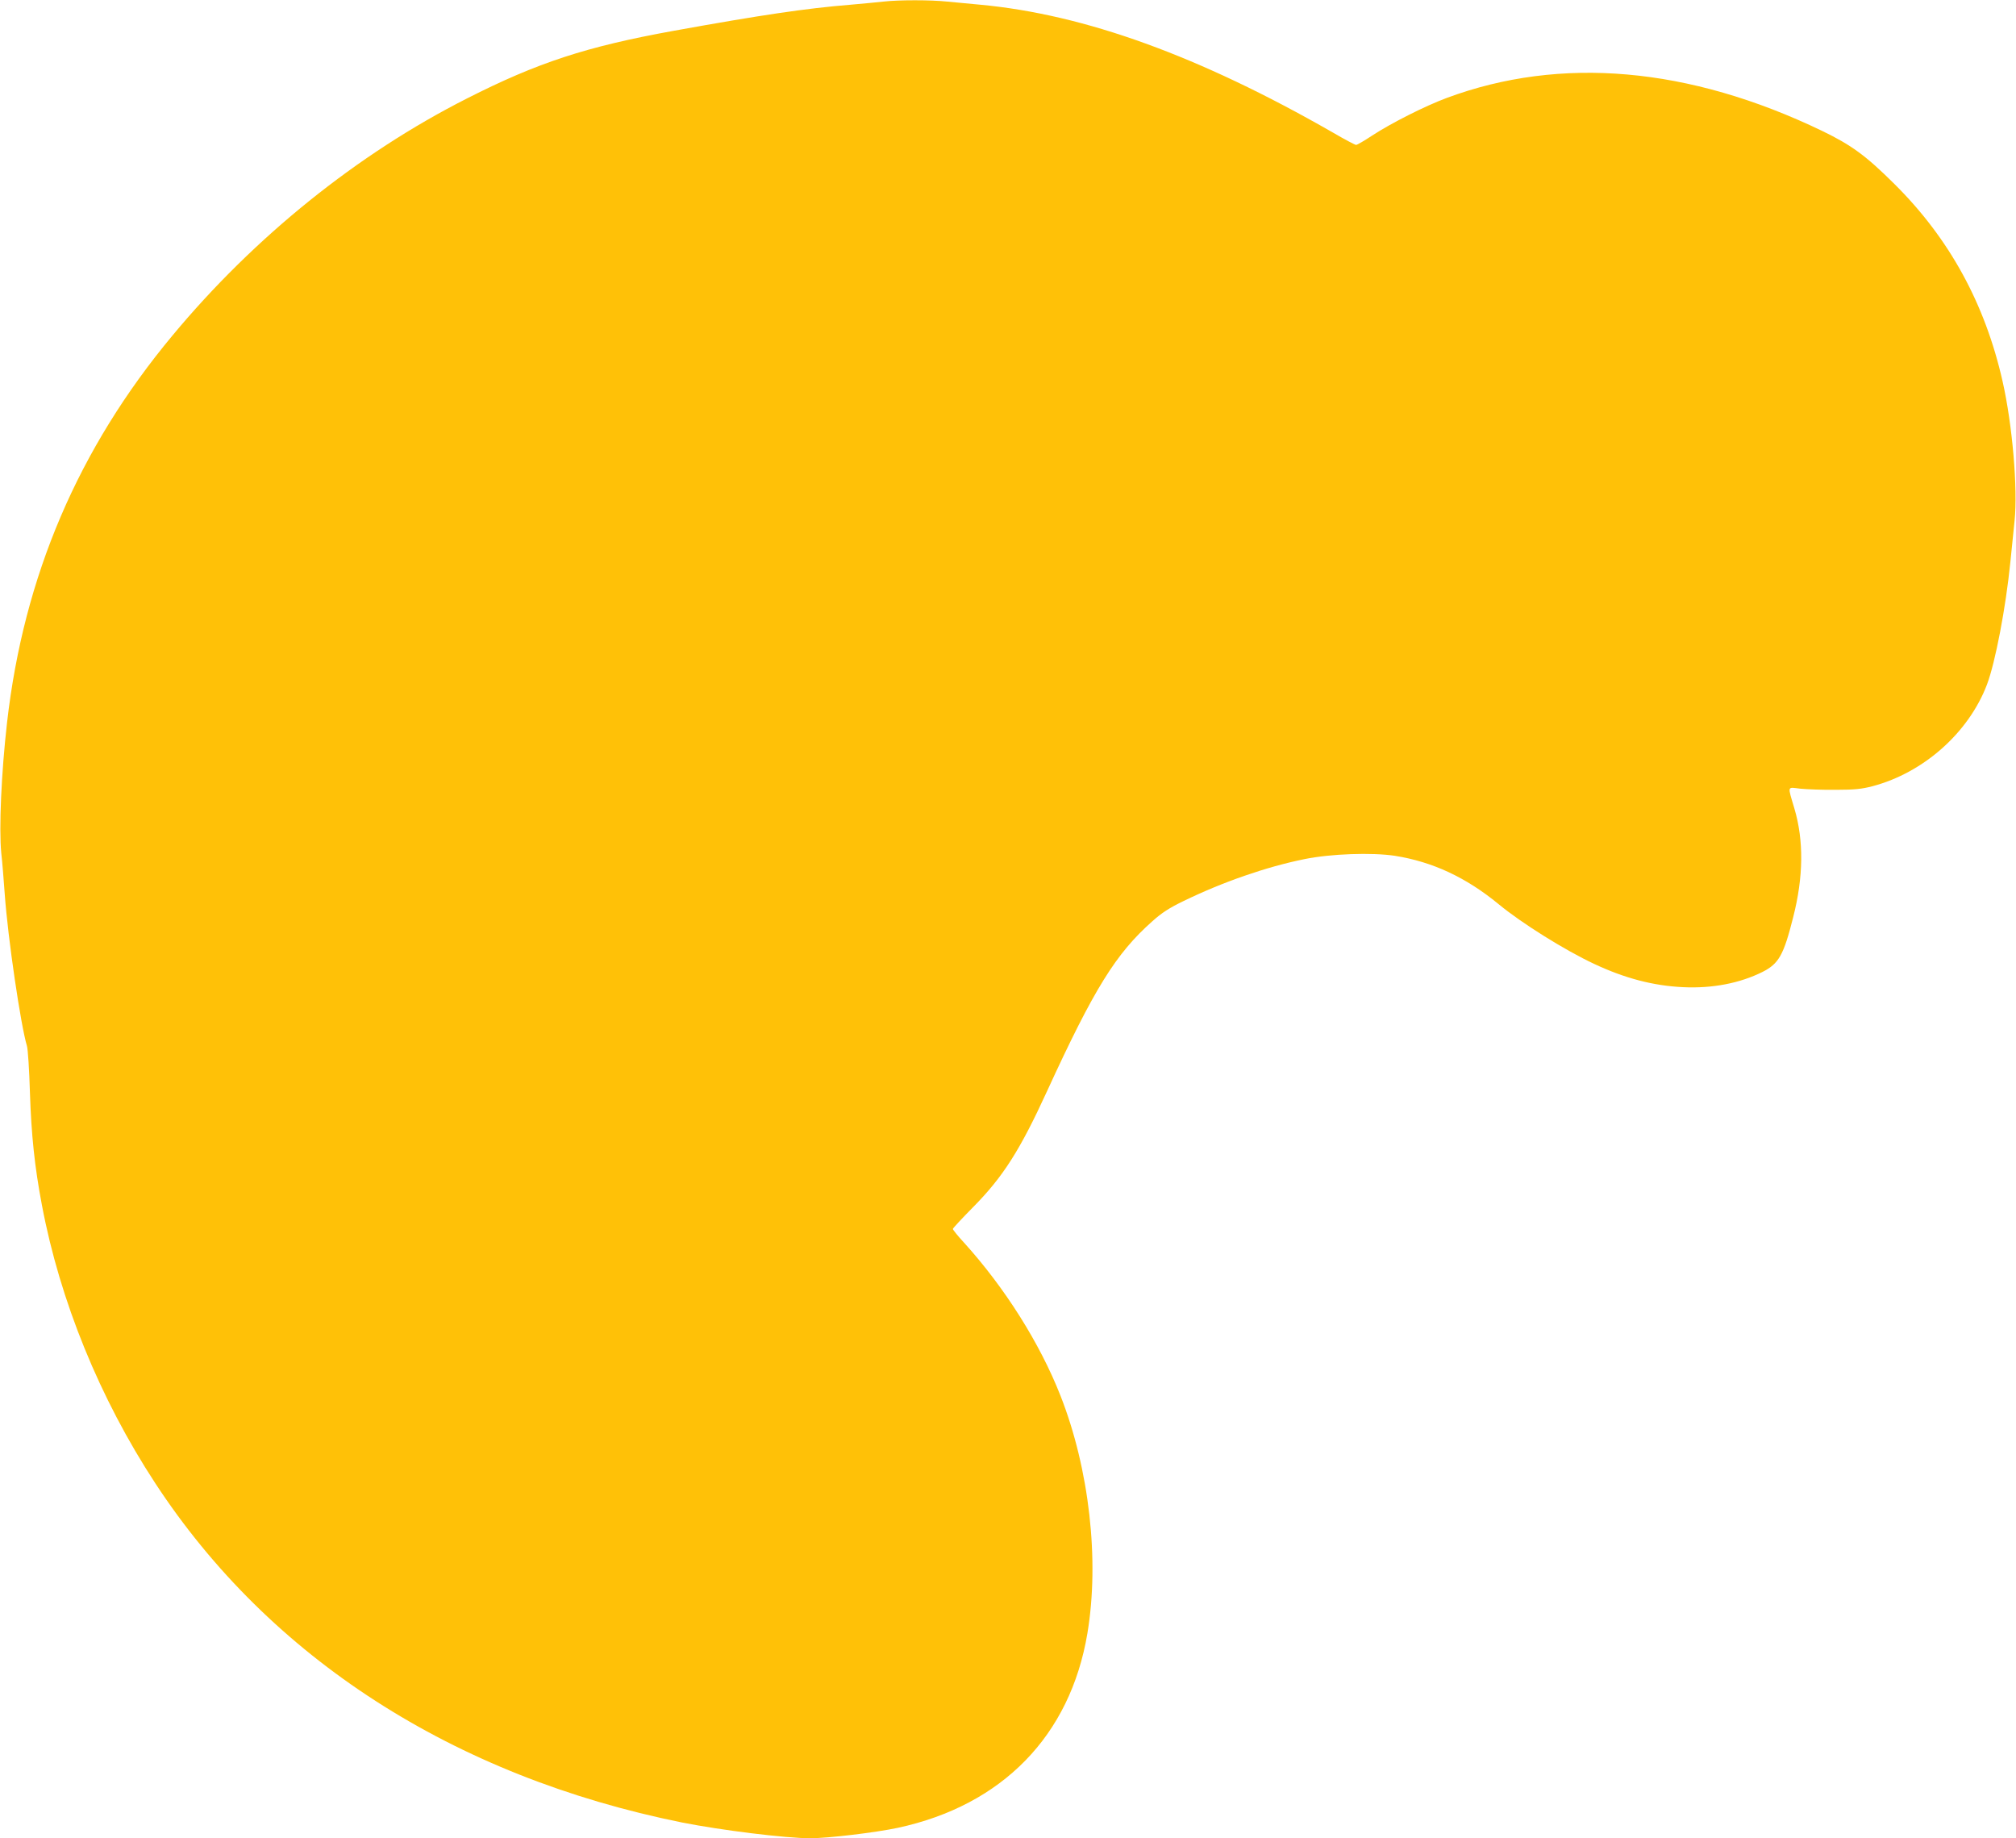 <?xml version="1.0" standalone="no"?>
<!DOCTYPE svg PUBLIC "-//W3C//DTD SVG 20010904//EN"
 "http://www.w3.org/TR/2001/REC-SVG-20010904/DTD/svg10.dtd">
<svg version="1.0" xmlns="http://www.w3.org/2000/svg"
 width="1280pt" height="1167pt" viewBox="0 0 1280 1167"
 preserveAspectRatio="xMidYMid meet">
<g transform="translate(0,1167) scale(0.1,-0.1)"
fill="#ffc107" stroke="none">
<path d="M5610 11660 c-36 -4 -130 -13 -210 -20 -283 -23 -566 -65 -1125 -166
-552 -100 -861 -201 -1310 -429 -695 -352 -1350 -879 -1870 -1505 -598 -718
-944 -1528 -1050 -2455 -37 -324 -52 -674 -37 -830 7 -60 16 -177 22 -260 20
-281 102 -836 141 -965 6 -19 15 -152 19 -295 9 -272 30 -473 76 -715 115
-610 368 -1229 719 -1765 727 -1111 1894 -1862 3345 -2155 247 -49 658 -100
814 -100 114 0 415 36 556 66 664 143 1095 585 1204 1234 78 465 12 1045 -171
1510 -131 333 -353 685 -613 972 -39 42 -70 81 -70 86 0 5 58 67 128 138 190
192 298 361 471 739 298 649 436 871 667 1076 60 54 108 85 199 129 247 120
525 217 768 266 166 34 428 43 573 21 240 -38 452 -137 659 -307 145 -120 420
-292 606 -379 196 -92 376 -139 565 -148 186 -9 361 25 505 97 103 52 134 107
194 346 66 257 68 489 8 691 -44 149 -48 136 38 126 41 -4 142 -8 224 -7 122
0 166 5 235 23 324 86 610 340 726 646 53 141 119 487 148 775 9 85 21 205 27
265 21 201 -14 610 -76 883 -111 493 -338 908 -687 1254 -181 180 -273 247
-459 337 -846 407 -1660 478 -2384 209 -137 -51 -351 -159 -472 -238 -50 -33
-96 -60 -103 -60 -6 0 -73 35 -148 79 -848 486 -1574 749 -2237 811 -66 6
-161 15 -212 20 -104 11 -307 11 -403 0z"/>
</g>
</svg>
